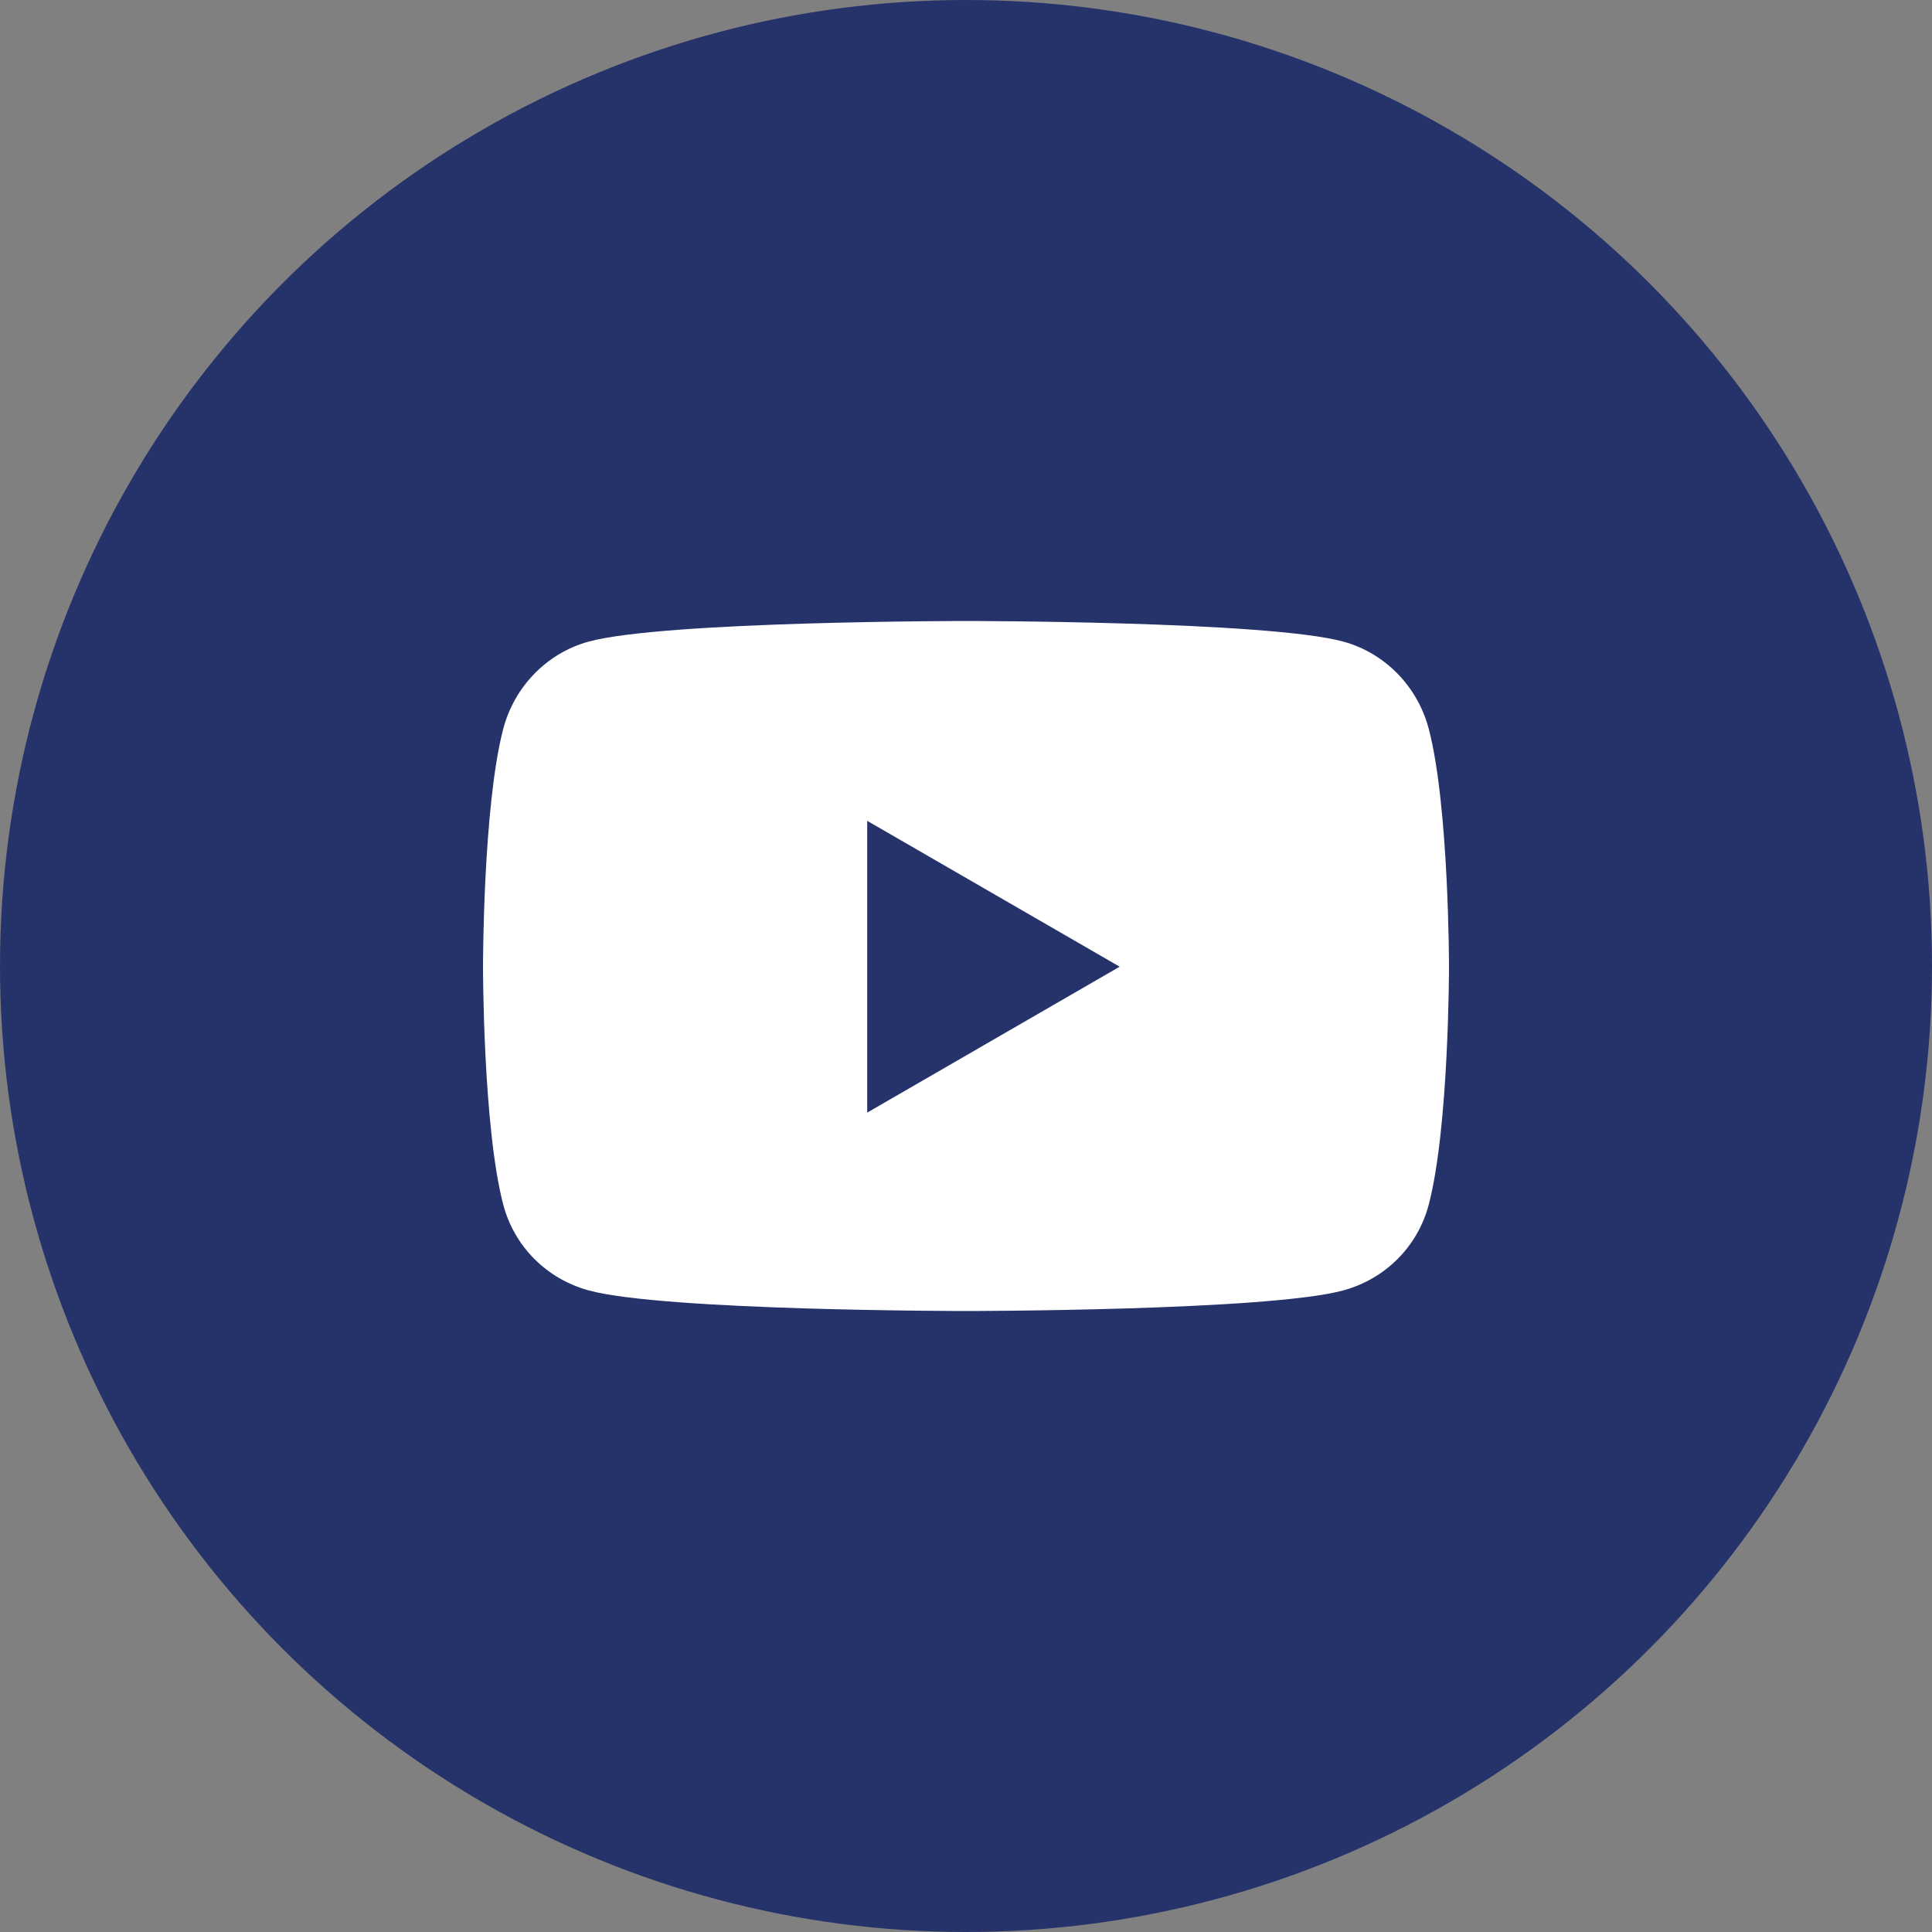 <svg width="28" height="28" viewBox="0 0 28 28" fill="none" xmlns="http://www.w3.org/2000/svg">
<rect x="0" y="0" width="28" height="28" fill="#808080" stroke="none"/>
<circle cx="14" cy="14" r="14" fill="#26336A"/>
<path d="M20.707 10.565C20.546 9.949 20.072 9.464 19.47 9.299C18.378 9 14 9 14 9C14 9 9.622 9 8.53 9.299C7.928 9.464 7.454 9.949 7.293 10.565C7 11.681 7 14.01 7 14.01C7 14.01 7 16.339 7.293 17.456C7.454 18.071 7.928 18.536 8.53 18.701C9.622 19 14 19 14 19C14 19 18.378 19 19.47 18.701C20.072 18.536 20.546 18.071 20.707 17.456C21 16.339 21 14.01 21 14.01C21 14.01 21 11.681 20.707 10.565Z" fill="white"/>
<path d="M12.568 16.125V11.896L16.227 14.01L12.568 16.125Z" fill="#26336A"/>
</svg>
